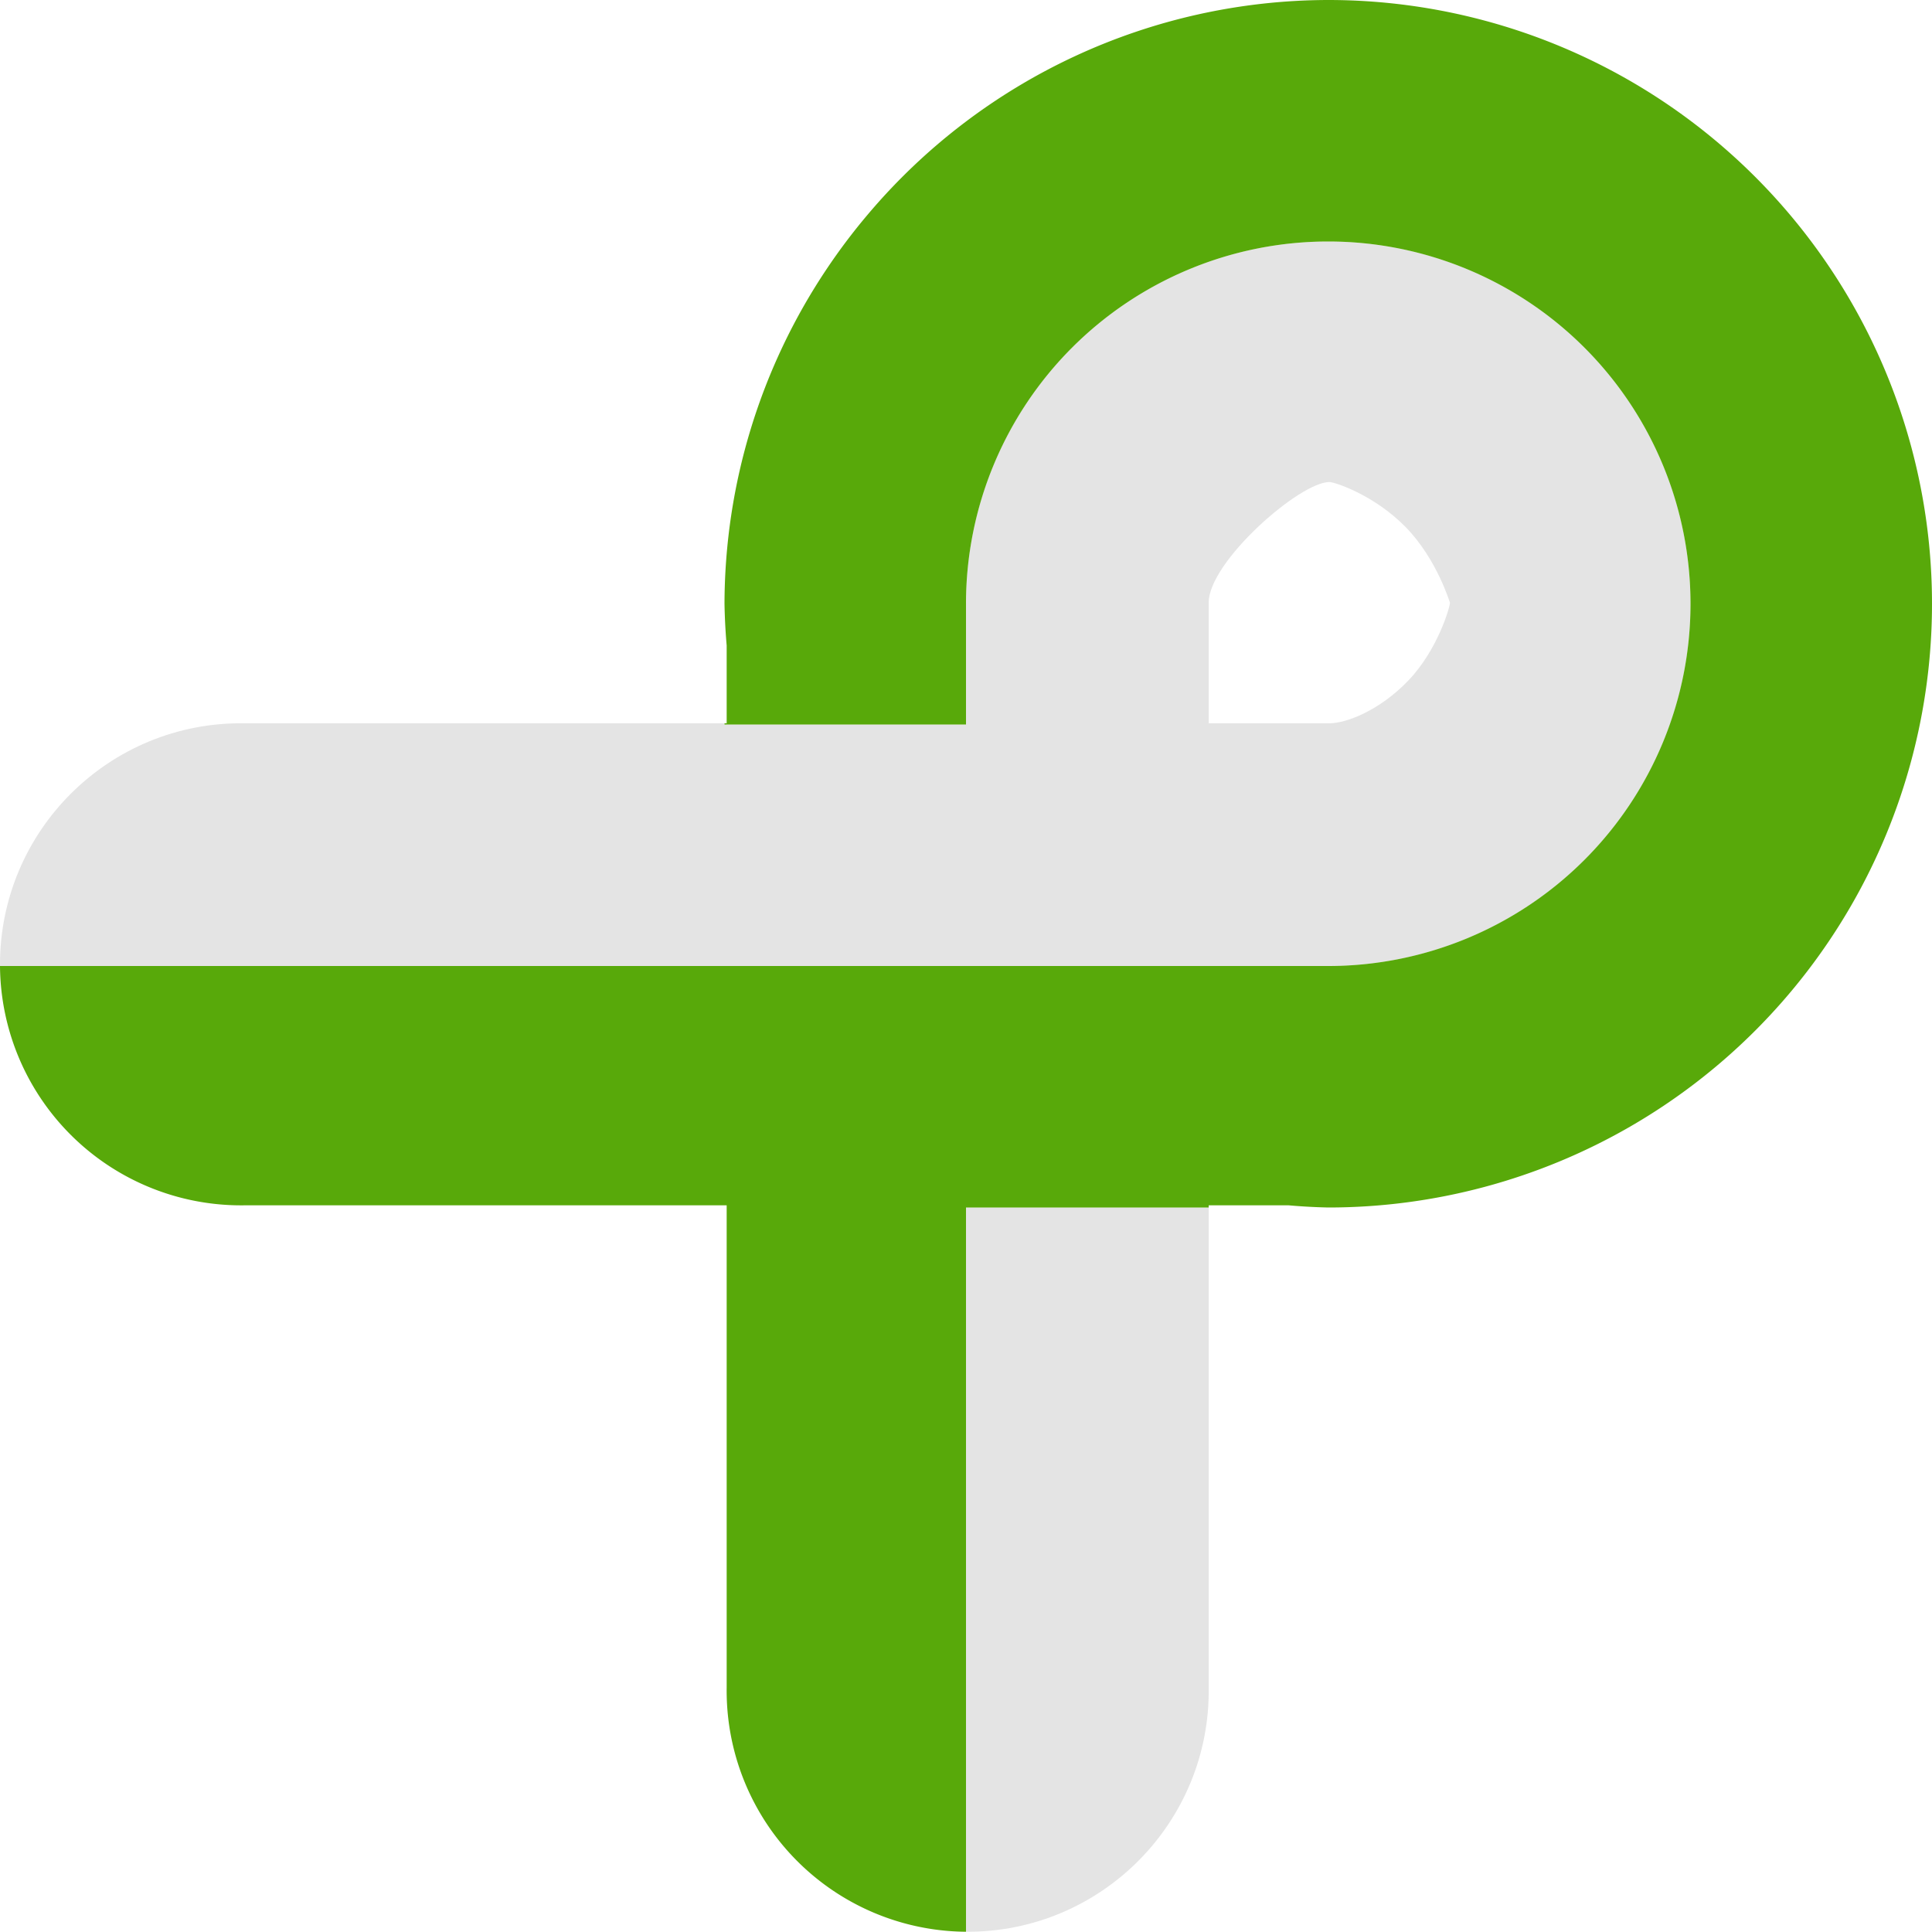 <svg xmlns="http://www.w3.org/2000/svg" width="16" height="16" version="1">
 <path style="fill:#e4e4e4" d="M 11,2 C 9.343,2 8,3.343 8,5 V 6 H 6.102 6 v -0.01 H 2.025 C 0.906,5.974 -0.007,6.881 0,8 H 5 6 7.008 8 9 11 C 12.657,8 14,6.657 14,5 14,3.343 12.657,2 11,2 Z m 0.01,1.992 c 0.041,0 0.367,0.104 0.631,0.373 0.264,0.27 0.367,0.634 0.367,0.625 0,0.039 -0.103,0.393 -0.344,0.645 -0.241,0.252 -0.518,0.355 -0.654,0.355 h -1 v -1 c 0,-0.337 0.752,-0.998 1,-0.998 z M 8,10 v 5.998 c 1.118,0.007 2.025,-0.905 2.01,-2.023 V 10 Z m 0,5.998 z"/>
 <path style="fill:#58a90a" d="M 11 0 A 5 5 0 0 0 7.186 1.777 A 5 5 0 0 0 6.848 2.225 A 5 5 0 0 0 6 5 A 5 5 0 0 0 6.018 5.346 L 6.018 5.99 L 6 5.99 L 6 6 L 6.102 6 L 8 6 L 8 5 A 3 3 0 0 1 11 2 A 3 3 0 0 1 14 5 A 3 3 0 0 1 11 8 L 9 8 L 8 8 L 7.008 8 L 6 8 L 5 8 L 0 8 A 1.997 1.997 0 0 0 2.025 9.982 L 6.018 9.982 L 6.018 13.975 A 1.997 1.997 0 0 0 8 15.998 L 8 10 L 10.01 10 L 10.01 9.982 L 10.672 9.982 A 5 5 0 0 0 11 10 A 5 5 0 0 0 16 5 A 5 5 0 0 0 11 0 z"/>
</svg>
